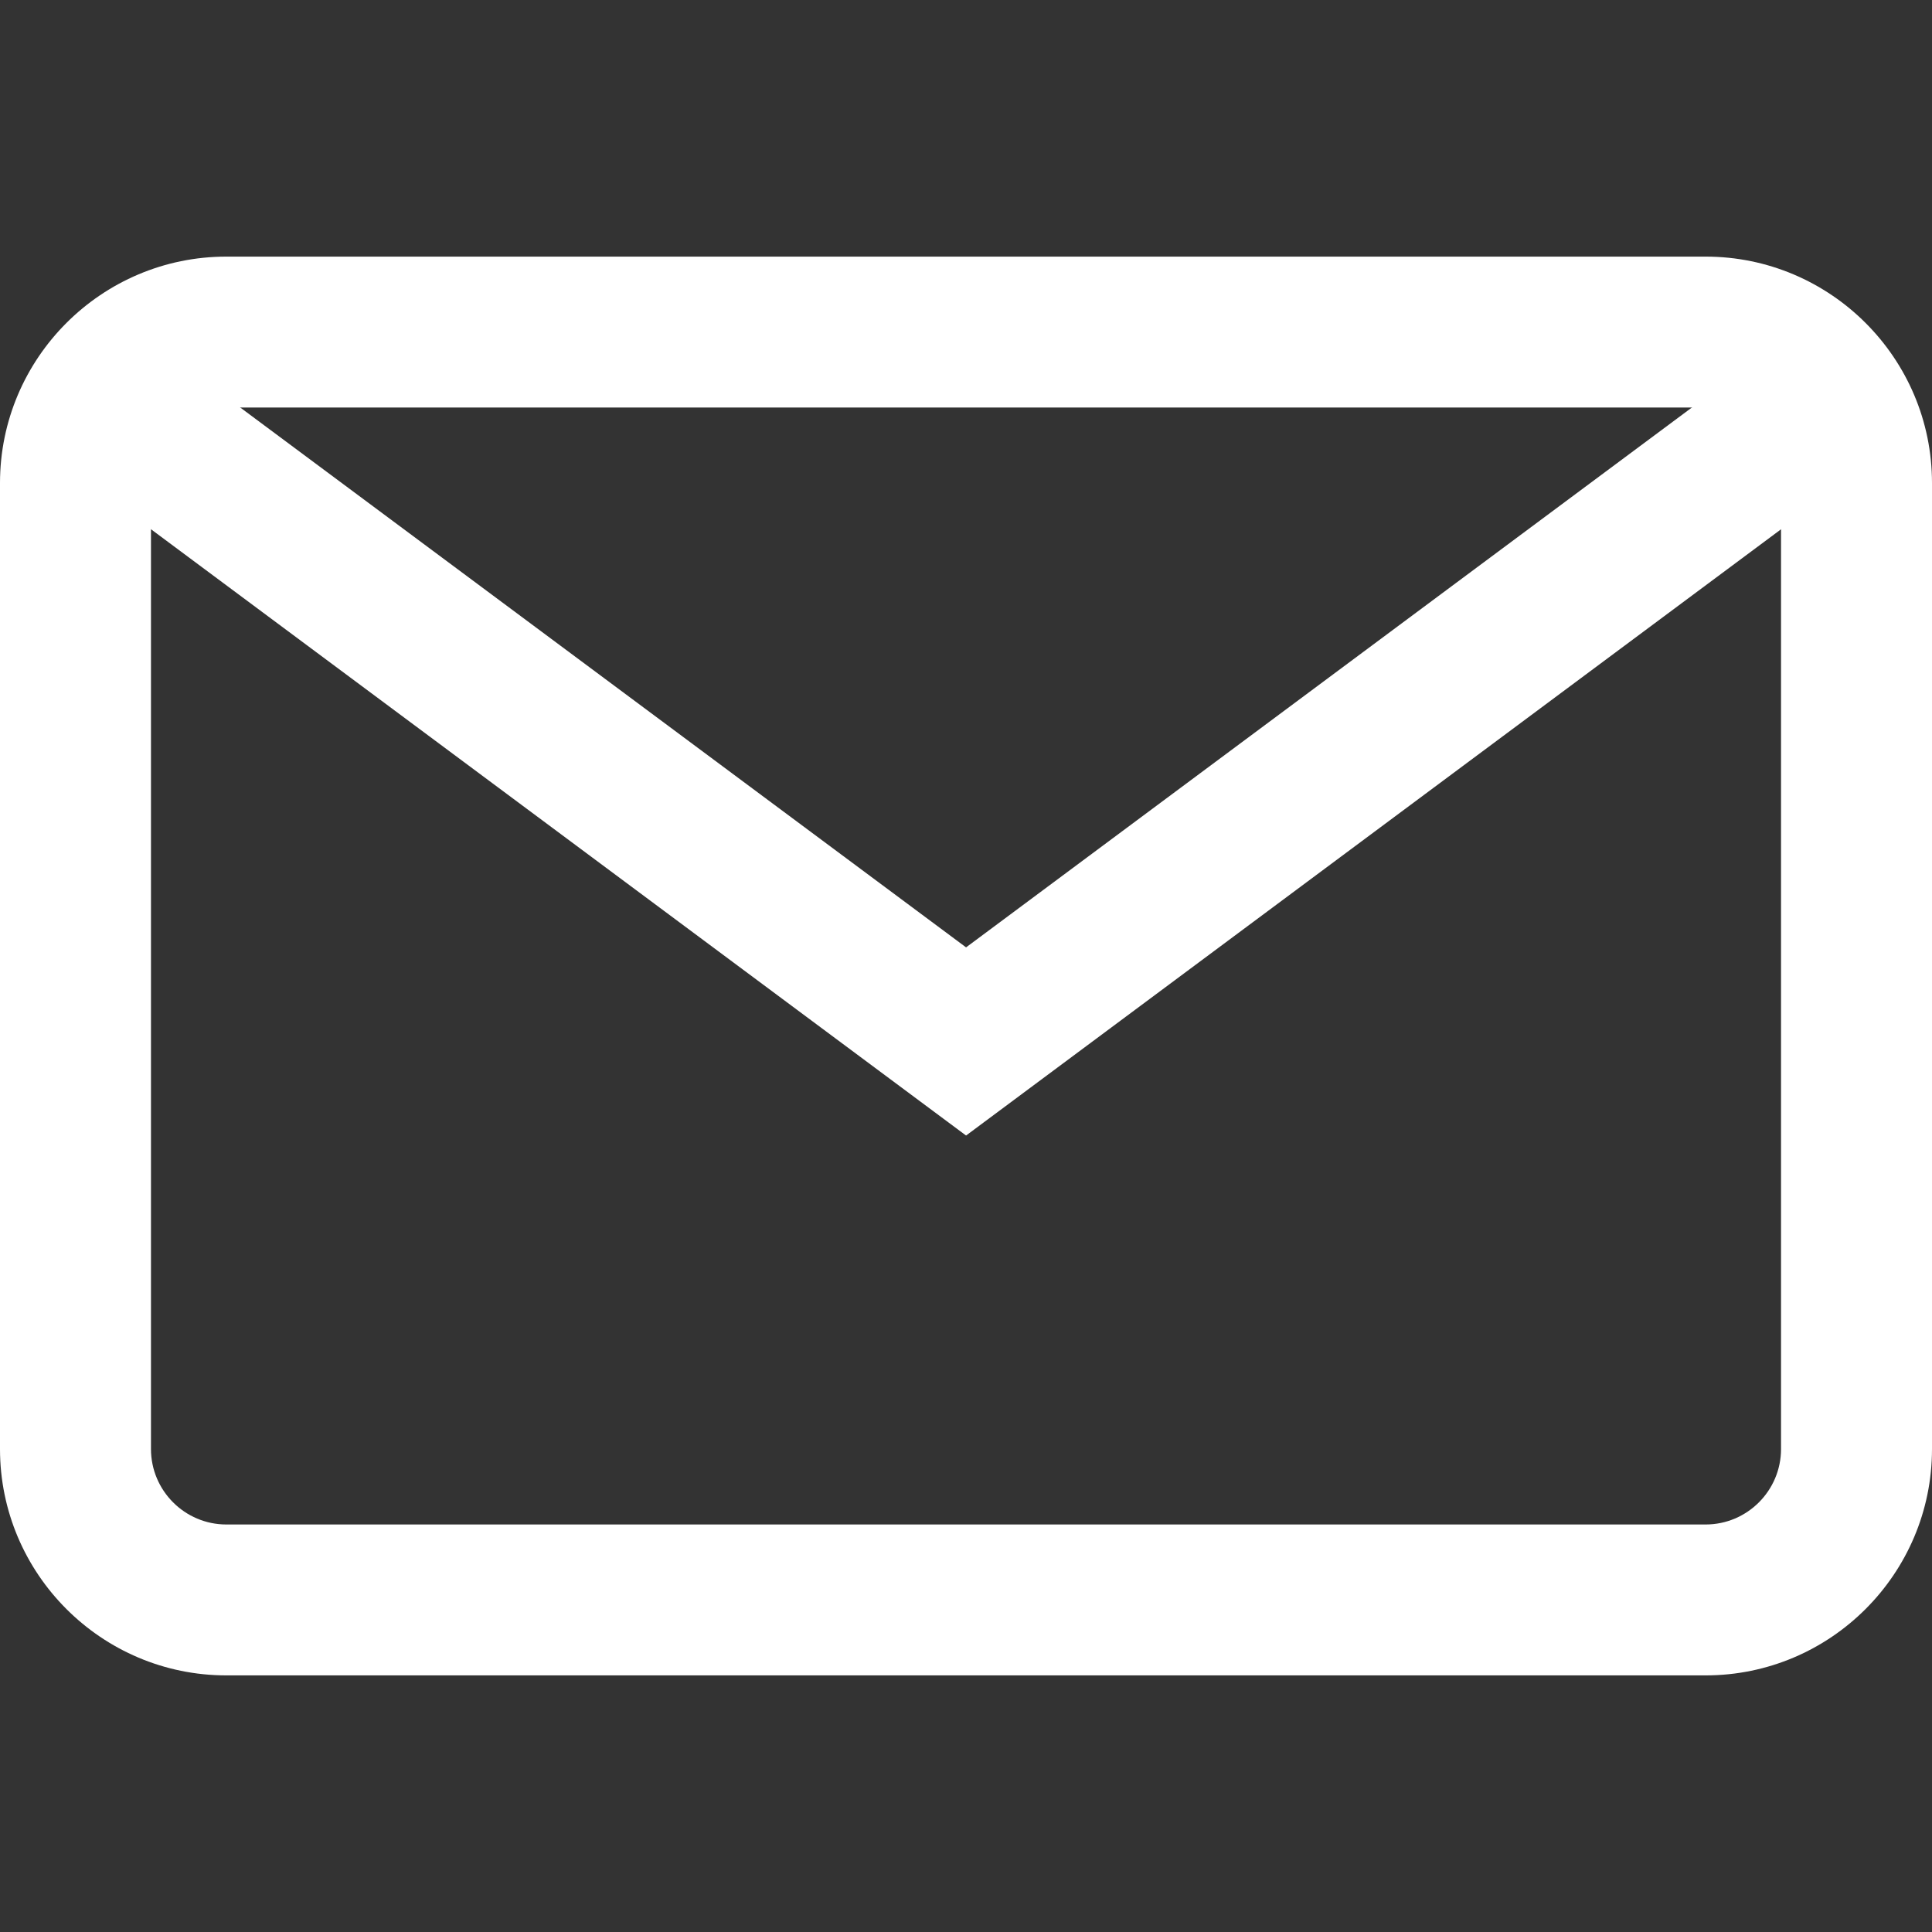 <?xml version="1.0" encoding="UTF-8"?> <svg xmlns="http://www.w3.org/2000/svg" width="28" height="28" viewBox="0 0 28 28" fill="none"><rect x="0" y="0" width="28" height="28" fill="#333333" stroke="none"/><path d="M24.719 3.719H3.281C1.472 3.719 0 5.191 0 7V21C0 22.809 1.472 24.281 3.281 24.281H24.719C26.528 24.281 28 22.809 28 21V7C28 5.191 26.528 3.719 24.719 3.719ZM25.812 21C25.812 21.603 25.322 22.094 24.719 22.094H3.281C2.678 22.094 2.188 21.603 2.188 21V7C2.188 6.397 2.678 5.906 3.281 5.906H24.719C25.322 5.906 25.812 6.397 25.812 7V21Z" fill="white"></path><path d="M25.628 5.082L14.001 13.73L2.374 5.082L1.068 6.837L14.001 16.457L26.933 6.837L25.628 5.082Z" fill="white"></path></svg> 